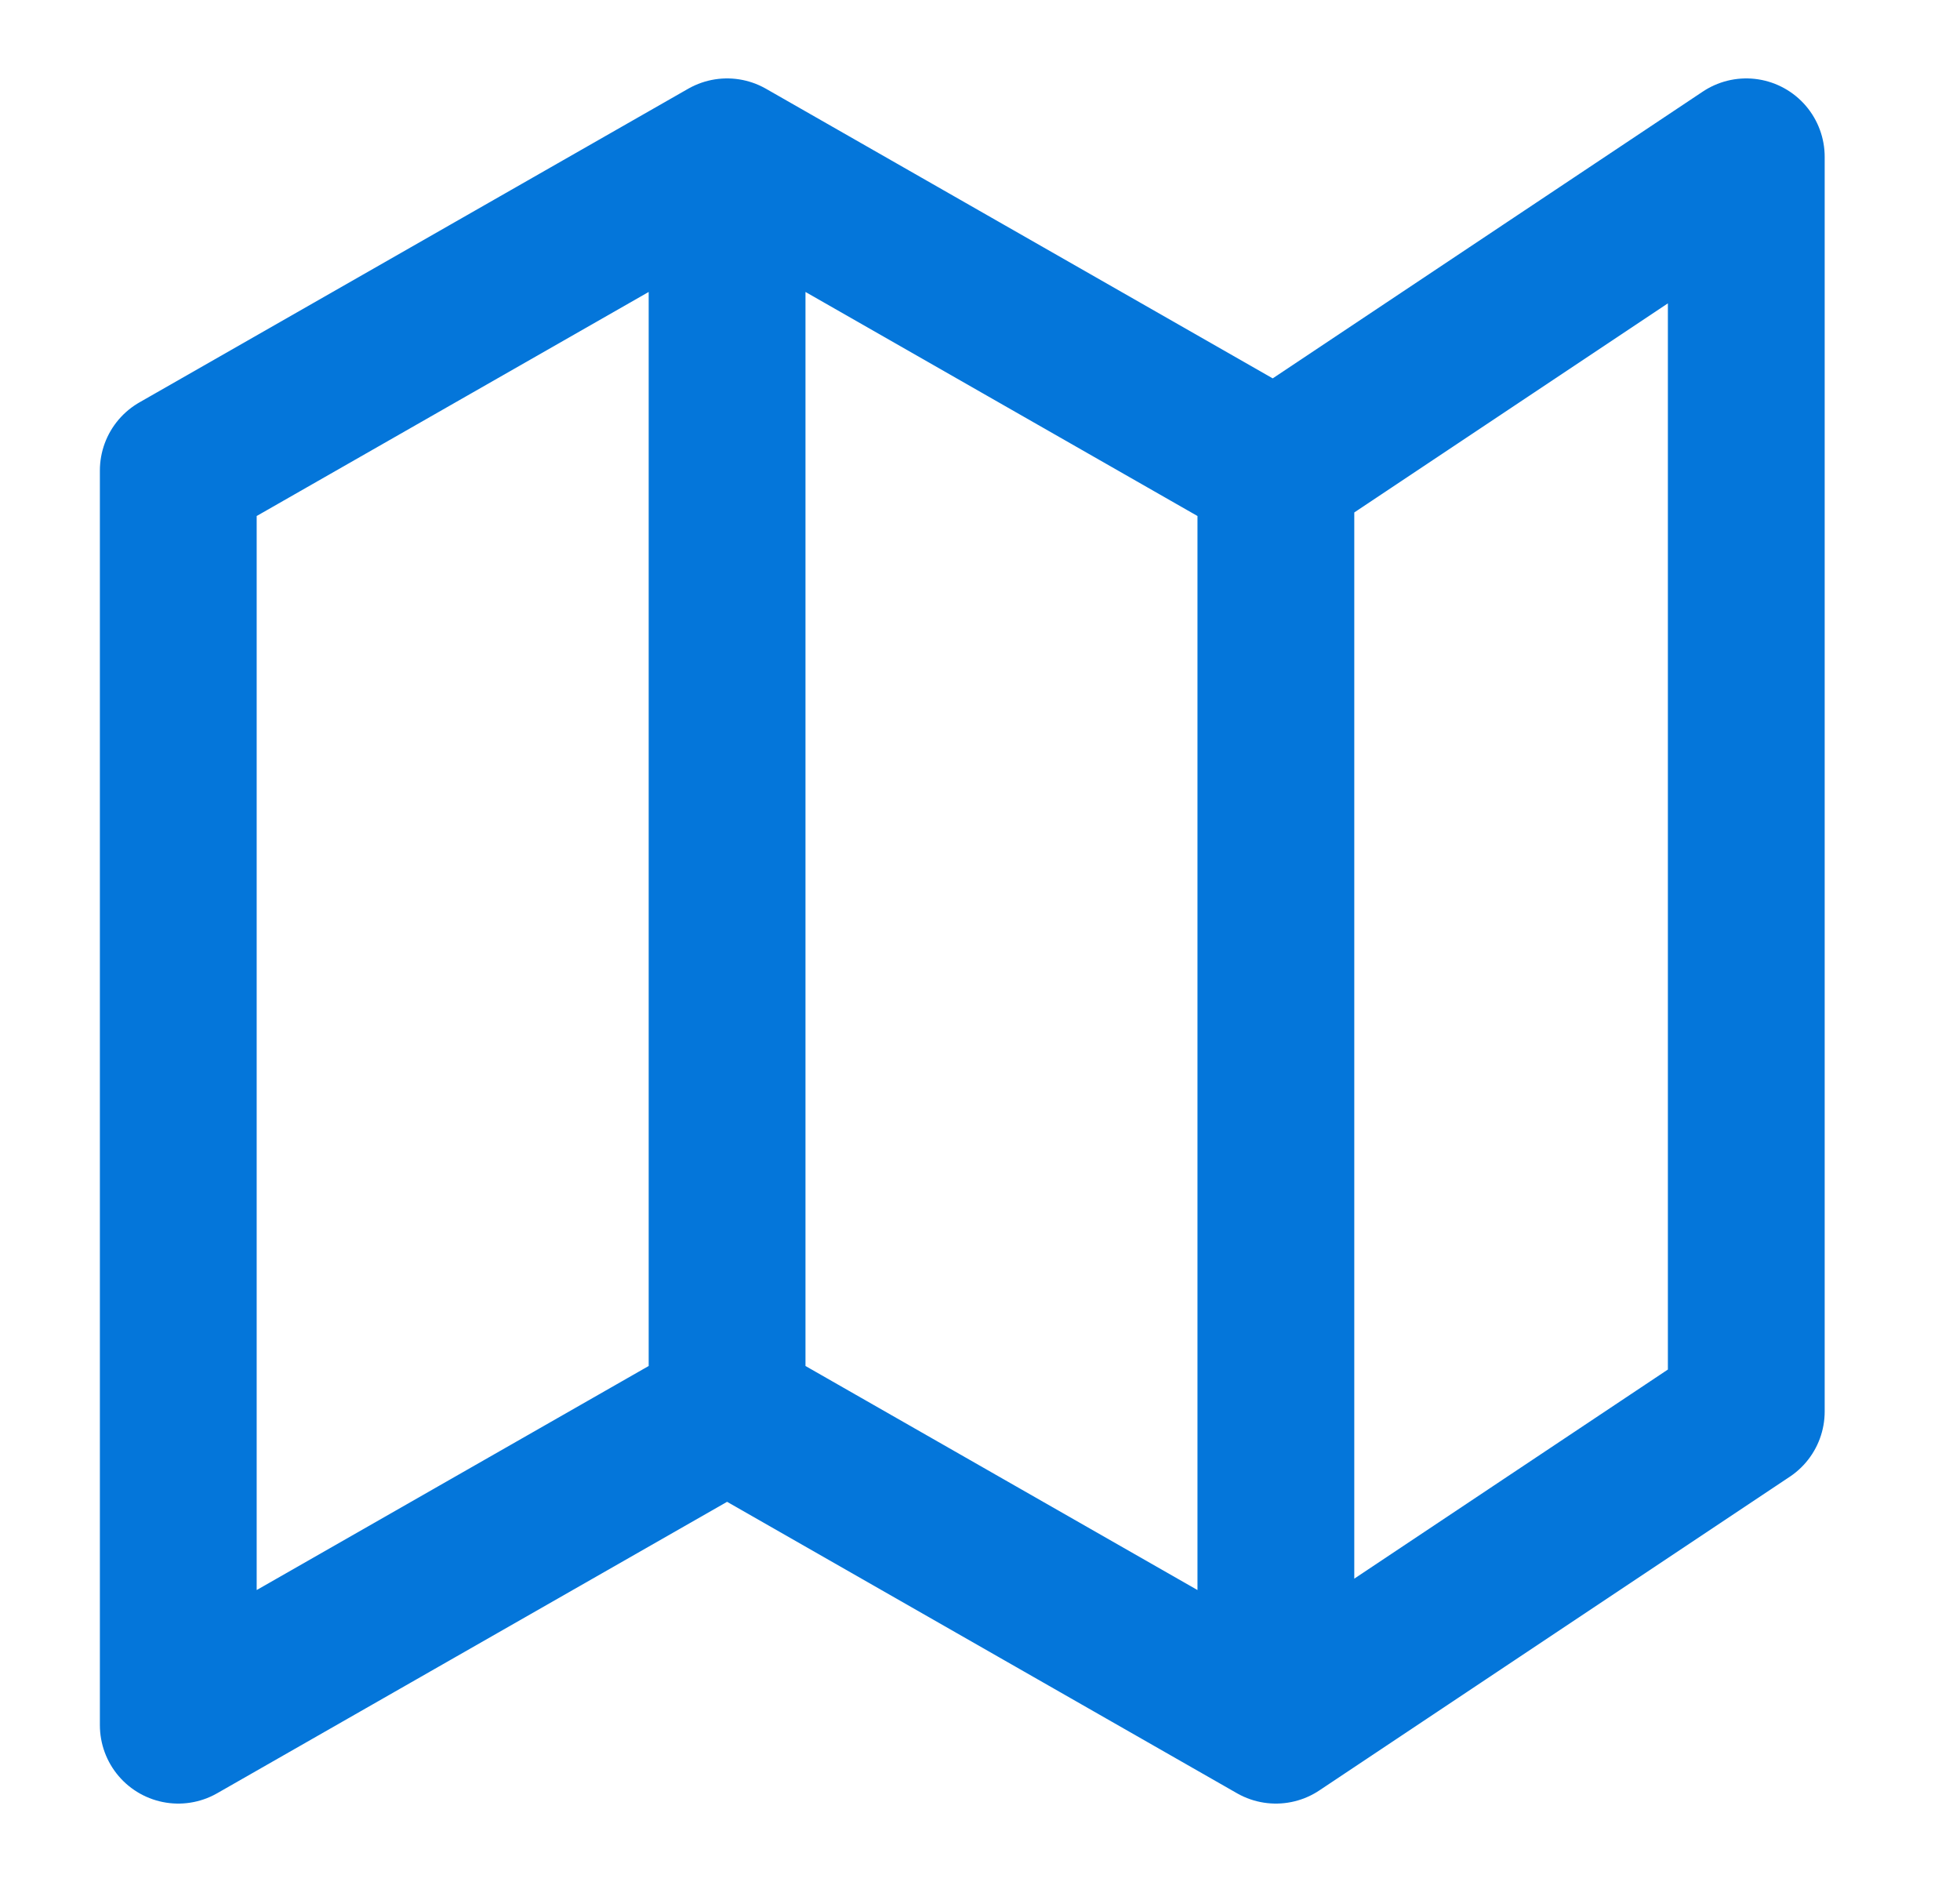<svg width="25" height="24" viewBox="0 0 25 24" fill="none" xmlns="http://www.w3.org/2000/svg">
<g id="map-01">
<path id="Icon" d="M9.274 18L2.274 22V6L9.274 2M9.274 18L16.274 22M9.274 18V2M16.274 22L22.274 18V2L16.274 6M16.274 22V6M16.274 6L9.274 2" stroke="#0476DA" stroke-width="2" stroke-linecap="round" stroke-linejoin="round"/>
</g>
</svg>
